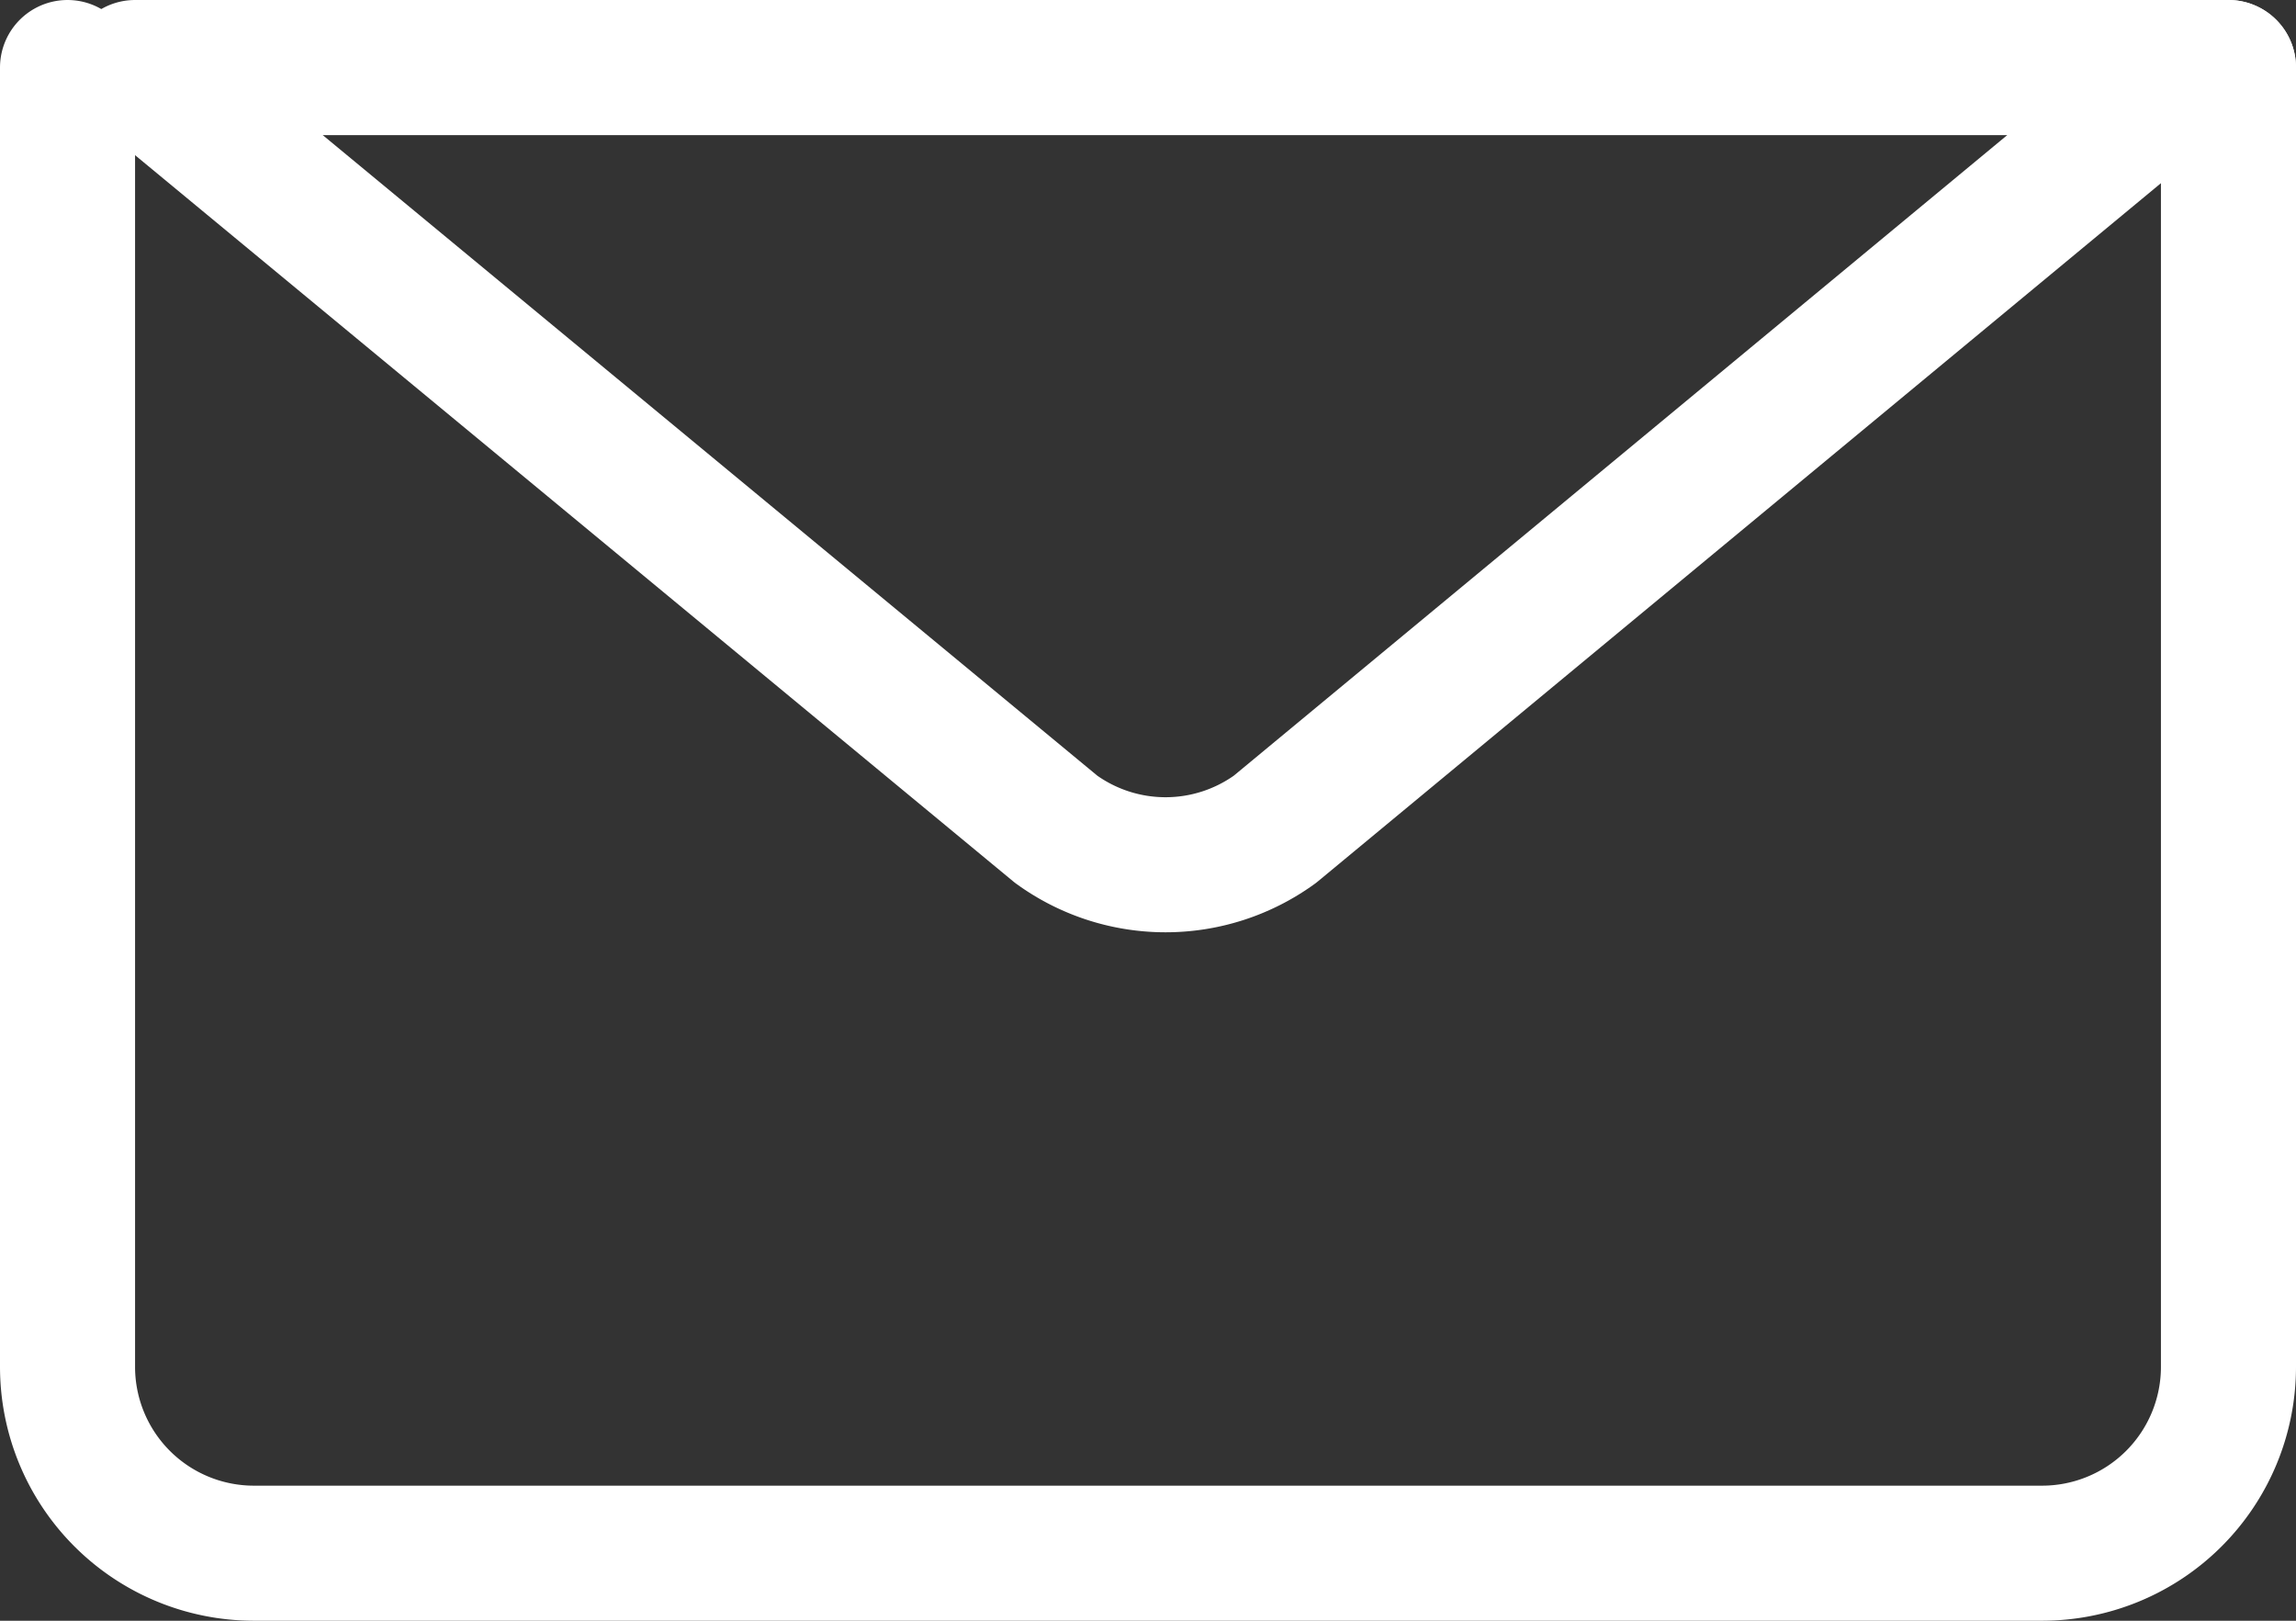 <svg xmlns="http://www.w3.org/2000/svg" viewBox="0 0 17 12"><rect x="0" y="0" width="17" height="12" fill="#333333" stroke="none"/><defs><style>.cls-1{fill:none;stroke:#fff;stroke-linecap:round;stroke-linejoin:round;}</style></defs><title>icon-mail_w</title><g id="レイヤー_2" data-name="レイヤー 2"><g id="親_開く_ハンバーガー"><g id="email"><path class="cls-1" d="M16.5.5v9.62a1.38,1.38,0,0,1-1.38,1.38H1.88A1.38,1.38,0,0,1,.5,10.12V.5"/><path class="cls-1" d="M16.25.5,9.44,6.14a1.38,1.38,0,0,1-1.62,0L1,.5Z"/><line class="cls-1" x1="1.5" y1="0.5" x2="16.5" y2="0.5"/></g></g></g></svg>